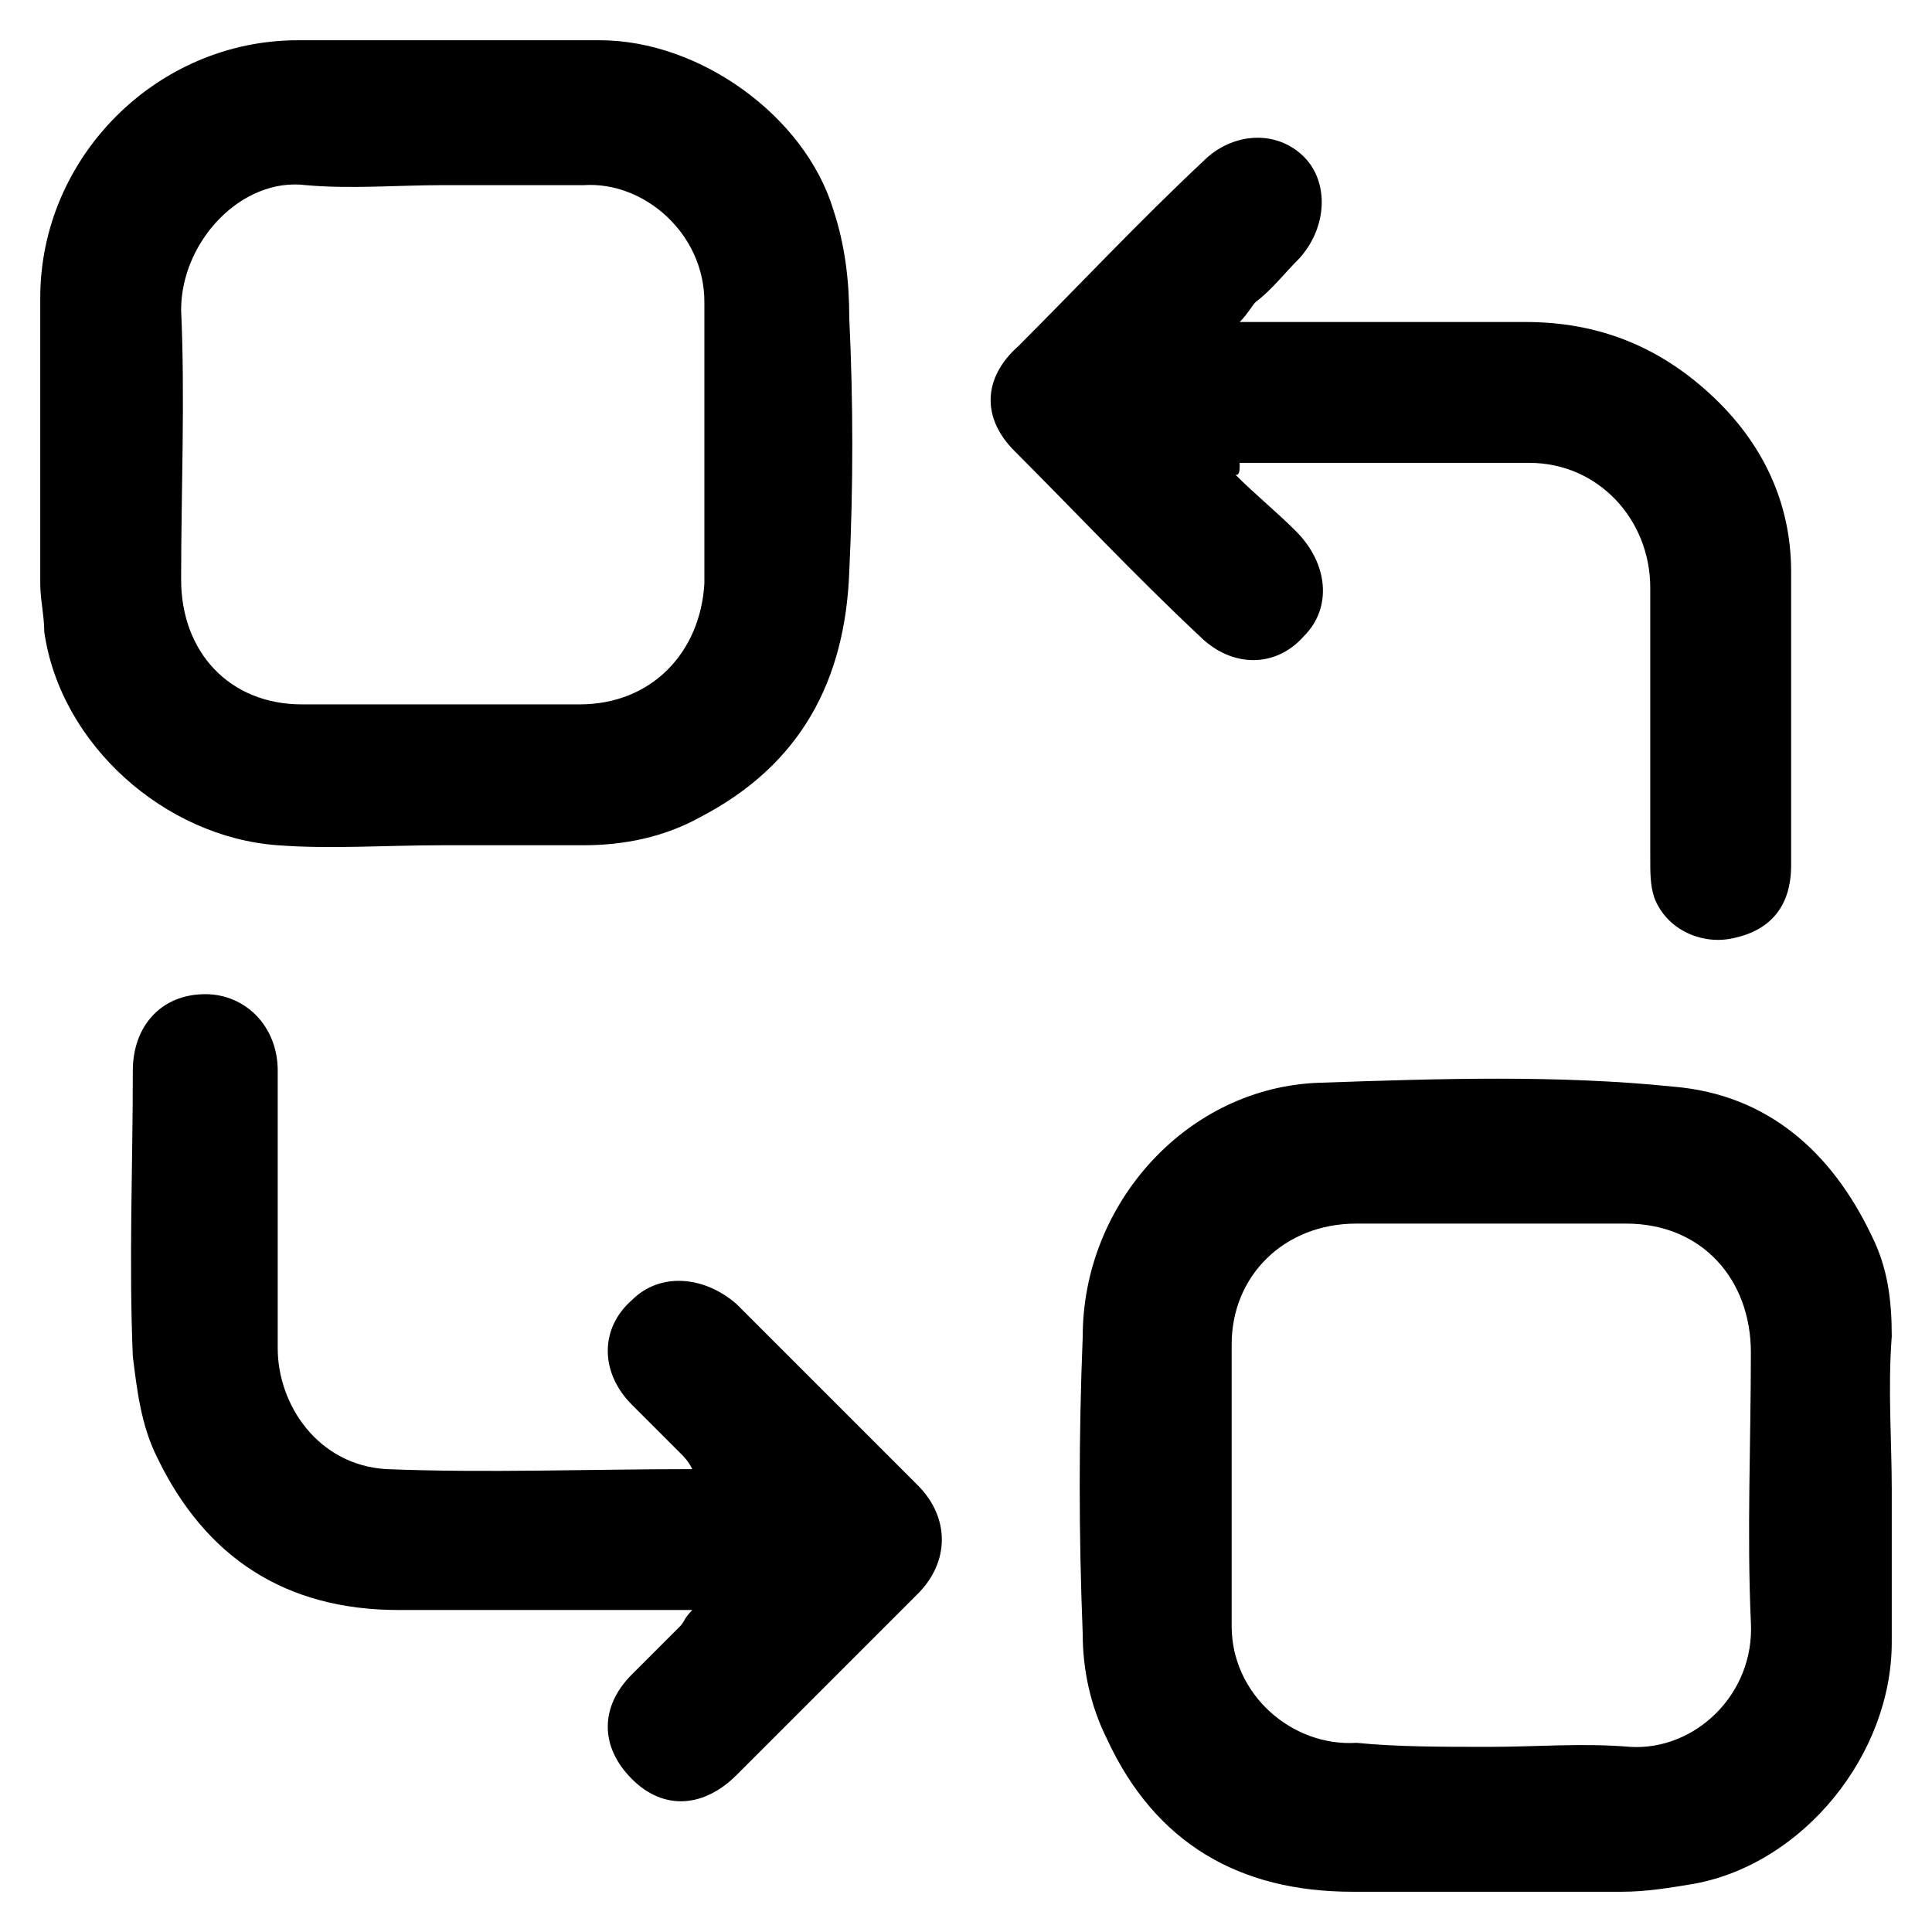 <?xml version="1.0" encoding="utf-8"?>
<!-- Generator: Adobe Illustrator 26.0.3, SVG Export Plug-In . SVG Version: 6.00 Build 0)  -->
<svg version="1.1" id="Camada_1" xmlns="http://www.w3.org/2000/svg" xmlns:xlink="http://www.w3.org/1999/xlink" x="0px" y="0px"
	 viewBox="0 0 48 48" style="enable-background:new 0 0 48 48;" xml:space="preserve">
<g>
	<path d="M11,21c-1.4,0-2.8,0.1-4.1,0c-2.8-0.2-5.4-2.5-5.8-5.3C1.1,15.3,1,14.9,1,14.5c0-2.4,0-4.8,0-7.1C1,3.9,3.9,1,7.4,1
		c2.5,0,5,0,7.5,0c2.5,0,5.1,1.9,5.8,4.2c0.3,0.9,0.4,1.8,0.4,2.7c0.1,2.1,0.1,4.2,0,6.3c-0.1,2.7-1.2,4.8-3.7,6.1
		c-0.9,0.5-1.9,0.7-2.9,0.7C13.4,21,12.2,21,11,21C11,21,11,21,11,21z M11,4.6c-1.1,0-2.3,0.1-3.4,0C6,4.4,4.5,6,4.5,7.7
		c0.1,2.2,0,4.5,0,6.7c0,1.8,1.2,3.1,3,3.1c2.3,0,4.6,0,6.9,0c1.8,0,3-1.3,3.1-3c0-2.3,0-4.7,0-7c0-1.7-1.5-3-3-2.9
		C13.3,4.6,12.2,4.6,11,4.6z"/>
	<path d="M47,37c0,1.3,0,2.5,0,3.8c0,2.8-2.2,5.5-4.9,6c-0.6,0.1-1.2,0.2-1.8,0.2c-2.2,0-4.4,0-6.7,0c-2.8,0-4.9-1.2-6.1-3.8
		c-0.4-0.8-0.6-1.7-0.6-2.6c-0.1-2.5-0.1-4.9,0-7.4c0-3.3,2.6-6.2,5.9-6.3c2.9-0.1,5.9-0.2,8.8,0.1c2.3,0.2,3.9,1.6,4.9,3.7
		c0.4,0.8,0.5,1.6,0.5,2.5C46.9,34.5,47,35.8,47,37z M37,43.4c1.2,0,2.3-0.1,3.5,0c1.6,0.1,3.1-1.3,3-3.1c-0.1-2.2,0-4.5,0-6.7
		c0-1.8-1.2-3.2-3.1-3.2c-2.2,0-4.5,0-6.7,0c-1.8,0-3.1,1.3-3.1,3c0,2.3,0,4.7,0,7c0,1.7,1.5,3,3.1,2.9C34.7,43.4,35.8,43.4,37,43.4
		z"/>
	<path d="M30.7,11.8c0.5,0.5,1,0.9,1.5,1.4c0.8,0.8,0.9,1.9,0.2,2.6c-0.7,0.8-1.8,0.8-2.6,0c-1.6-1.5-3.1-3.1-4.6-4.6
		c-0.8-0.8-0.8-1.8,0.1-2.6c1.5-1.5,3-3.1,4.6-4.6c0.7-0.7,1.8-0.8,2.5-0.1C33,4.5,33,5.6,32.3,6.4c-0.4,0.4-0.7,0.8-1.1,1.1
		C31.1,7.6,31,7.8,30.8,8C31.1,8,31.3,8,31.5,8c2.1,0,4.3,0,6.4,0c1.8,0,3.3,0.6,4.6,1.8c1.3,1.2,2,2.7,2,4.4c0,2.4,0,4.9,0,7.3
		c0,1-0.5,1.6-1.4,1.8c-0.8,0.2-1.7-0.2-2-1c-0.1-0.3-0.1-0.6-0.1-1c0-2.2,0-4.5,0-6.7c0-1.7-1.3-3.1-3-3.1c-2.2,0-4.5,0-6.7,0
		c-0.2,0-0.3,0-0.5,0C30.8,11.7,30.8,11.8,30.7,11.8z"/>
	<path d="M17.2,40c-0.3,0-0.6,0-0.8,0c-2.2,0-4.3,0-6.5,0c-2.8,0-4.8-1.3-6-3.8c-0.4-0.8-0.5-1.7-0.6-2.5c-0.1-2.4,0-4.7,0-7.1
		c0-1.1,0.7-1.9,1.8-1.9c1,0,1.8,0.8,1.8,1.9c0,2.3,0,4.6,0,6.9c0,1.4,1,2.9,2.7,3c2.5,0.1,5,0,7.6,0c-0.1-0.2-0.2-0.3-0.3-0.4
		c-0.4-0.4-0.8-0.8-1.2-1.2c-0.8-0.8-0.8-1.9,0-2.6c0.7-0.7,1.8-0.6,2.6,0.1c1.5,1.5,3,3,4.5,4.5c0.8,0.8,0.8,1.9,0,2.7
		c-1.5,1.5-3,3-4.5,4.5c-0.8,0.8-1.8,0.9-2.6,0.1c-0.8-0.8-0.8-1.8,0-2.6c0.4-0.4,0.8-0.8,1.2-1.2C17,40.3,17,40.2,17.2,40z"/>
</g>
</svg>
